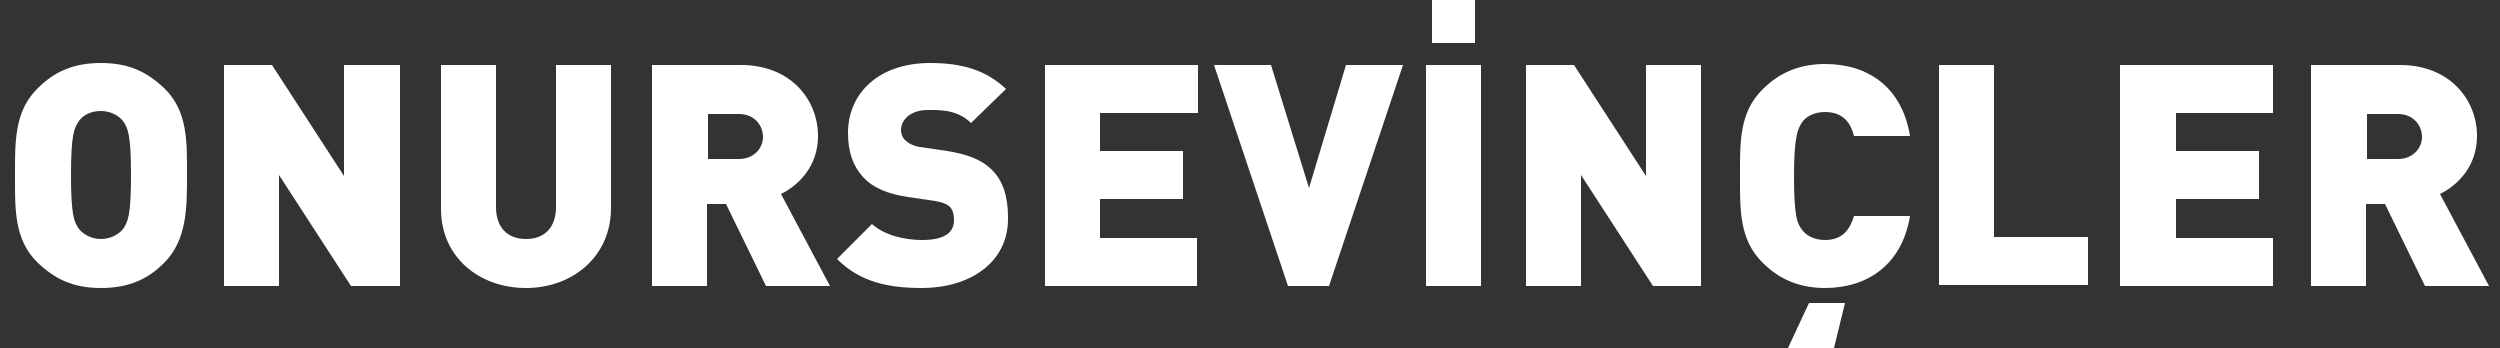<?xml version="1.0" encoding="utf-8"?>
<!-- Generator: Adobe Illustrator 18.0.0, SVG Export Plug-In . SVG Version: 6.00 Build 0)  -->
<!DOCTYPE svg PUBLIC "-//W3C//DTD SVG 1.1//EN" "http://www.w3.org/Graphics/SVG/1.1/DTD/svg11.dtd">
<svg version="1.1" id="Layer_1" xmlns="http://www.w3.org/2000/svg" xmlns:xlink="http://www.w3.org/1999/xlink" x="0px" y="0px"
	 viewBox="0 31.9 250 34.8" enable-background="new 0 31.9 250 34.8" xml:space="preserve">
<rect x="0" y="31.9" width="250" height="34.8" fill="#333333" stroke="none"/>
<g enable-background="new    ">
	<path fill="#FFFFFF" d="M16.4,58.2c-1.6,1.6-3.5,2.5-6.3,2.5s-4.6-0.9-6.3-2.5c-2.4-2.3-2.3-5.4-2.3-8.7S1.4,43,3.8,40.7
		c1.6-1.6,3.5-2.5,6.3-2.5s4.6,0.9,6.3,2.5c2.4,2.3,2.3,5.4,2.3,8.7S18.7,55.9,16.4,58.2z M12.3,44c-0.4-0.5-1.2-1-2.2-1
		s-1.8,0.4-2.2,1c-0.5,0.7-0.8,1.4-0.8,5.4c0,4,0.3,4.7,0.8,5.4c0.4,0.5,1.2,1,2.2,1s1.8-0.5,2.2-1c0.5-0.7,0.8-1.4,0.8-5.4
		C13.1,45.4,12.8,44.7,12.3,44z"/>
	<path fill="#FFFFFF" d="M35.1,60.5l-7.2-11.1v11.1h-5.5V38.4h4.8l7.2,11.1V38.4H40v22.1H35.1z"/>
	<path fill="#FFFFFF" d="M52.6,60.7c-4.7,0-8.5-3.1-8.5-7.9V38.4h5.5v14.2c0,2,1.1,3.2,3,3.2s3-1.2,3-3.2V38.4h5.5v14.3
		C61.1,57.6,57.2,60.7,52.6,60.7z"/>
	<path fill="#FFFFFF" d="M76.6,60.5l-4-8.2h-1.9v8.2h-5.5V38.4h8.9c5,0,7.7,3.5,7.7,7.1c0,3-1.9,4.9-3.7,5.8l4.9,9.2H76.6z
		 M73.9,43.3h-3.1v4.5h3.1c1.5,0,2.4-1.1,2.4-2.2C76.3,44.4,75.4,43.3,73.9,43.3z"/>
	<path fill="#FFFFFF" d="M92.2,60.7c-3.4,0-6.2-0.6-8.5-2.9l3.5-3.5c1.2,1.1,3.2,1.6,5,1.6c2.2,0,3.2-0.7,3.2-2c0-0.5-0.1-1-0.4-1.3
		c-0.3-0.3-0.8-0.5-1.5-0.6l-2.7-0.4c-2-0.3-3.5-0.9-4.5-2c-1-1.1-1.5-2.5-1.5-4.4c0-4,3.1-7,8.2-7c3.2,0,5.6,0.7,7.6,2.6l-3.5,3.4
		c-1.4-1.4-3.3-1.3-4.3-1.3c-1.9,0-2.7,1.1-2.7,2c0,0.3,0.1,0.7,0.4,1c0.3,0.3,0.8,0.6,1.5,0.7l2.7,0.4c2,0.3,3.5,0.9,4.4,1.8
		c1.2,1.1,1.7,2.8,1.7,4.8C100.9,58.2,96.9,60.7,92.2,60.7z"/>
	<path fill="#FFFFFF" d="M104.5,60.5V38.4h15.3v4.8H110V47h8.3v4.8H110v3.9h9.7v4.8H104.5z"/>
	<path fill="#FFFFFF" d="M132.9,60.5h-4.1l-7.4-22.1h5.7l3.8,12.3l3.7-12.3h5.7L132.9,60.5z"/>
	<path fill="#FFFFFF" d="M142.6,60.5V38.4h5.5v22.1H142.6z M143.2,36.2v-4.3h4.3v4.3H143.2z"/>
	<path fill="#FFFFFF" d="M165.3,60.5l-7.2-11.1v11.1h-5.5V38.4h4.8l7.2,11.1V38.4h5.5v22.1H165.3z"/>
	<path fill="#FFFFFF" d="M182.5,60.7c-2.6,0-4.6-0.9-6.2-2.5c-2.4-2.3-2.3-5.4-2.3-8.7s-0.1-6.4,2.3-8.7c1.6-1.6,3.6-2.5,6.2-2.5
		c4.3,0,7.7,2.3,8.5,7.2h-5.6c-0.3-1.2-1-2.4-2.9-2.4c-1,0-1.8,0.4-2.2,0.9c-0.5,0.7-0.9,1.4-0.9,5.5c0,4,0.3,4.8,0.9,5.5
		c0.4,0.5,1.2,0.9,2.2,0.9c1.8,0,2.5-1.1,2.9-2.4h5.6C190.2,58.4,186.7,60.7,182.5,60.7z M183.4,66.7h-4.6l2.1-4.5h3.6L183.4,66.7z"
		/>
	<path fill="#FFFFFF" d="M193.9,60.5V38.4h5.5v17.2h9.4v4.8H193.9z"/>
	<path fill="#FFFFFF" d="M212,60.5V38.4h15.3v4.8h-9.7V47h8.3v4.8h-8.3v3.9h9.7v4.8H212z"/>
	<path fill="#FFFFFF" d="M242.5,60.5l-4-8.2h-1.9v8.2h-5.5V38.4h8.9c5,0,7.7,3.5,7.7,7.1c0,3-1.9,4.9-3.7,5.8l4.9,9.2H242.5z
		 M239.8,43.3h-3.1v4.5h3.1c1.5,0,2.4-1.1,2.4-2.2C242.2,44.4,241.3,43.3,239.8,43.3z"/>
</g>
</svg>
